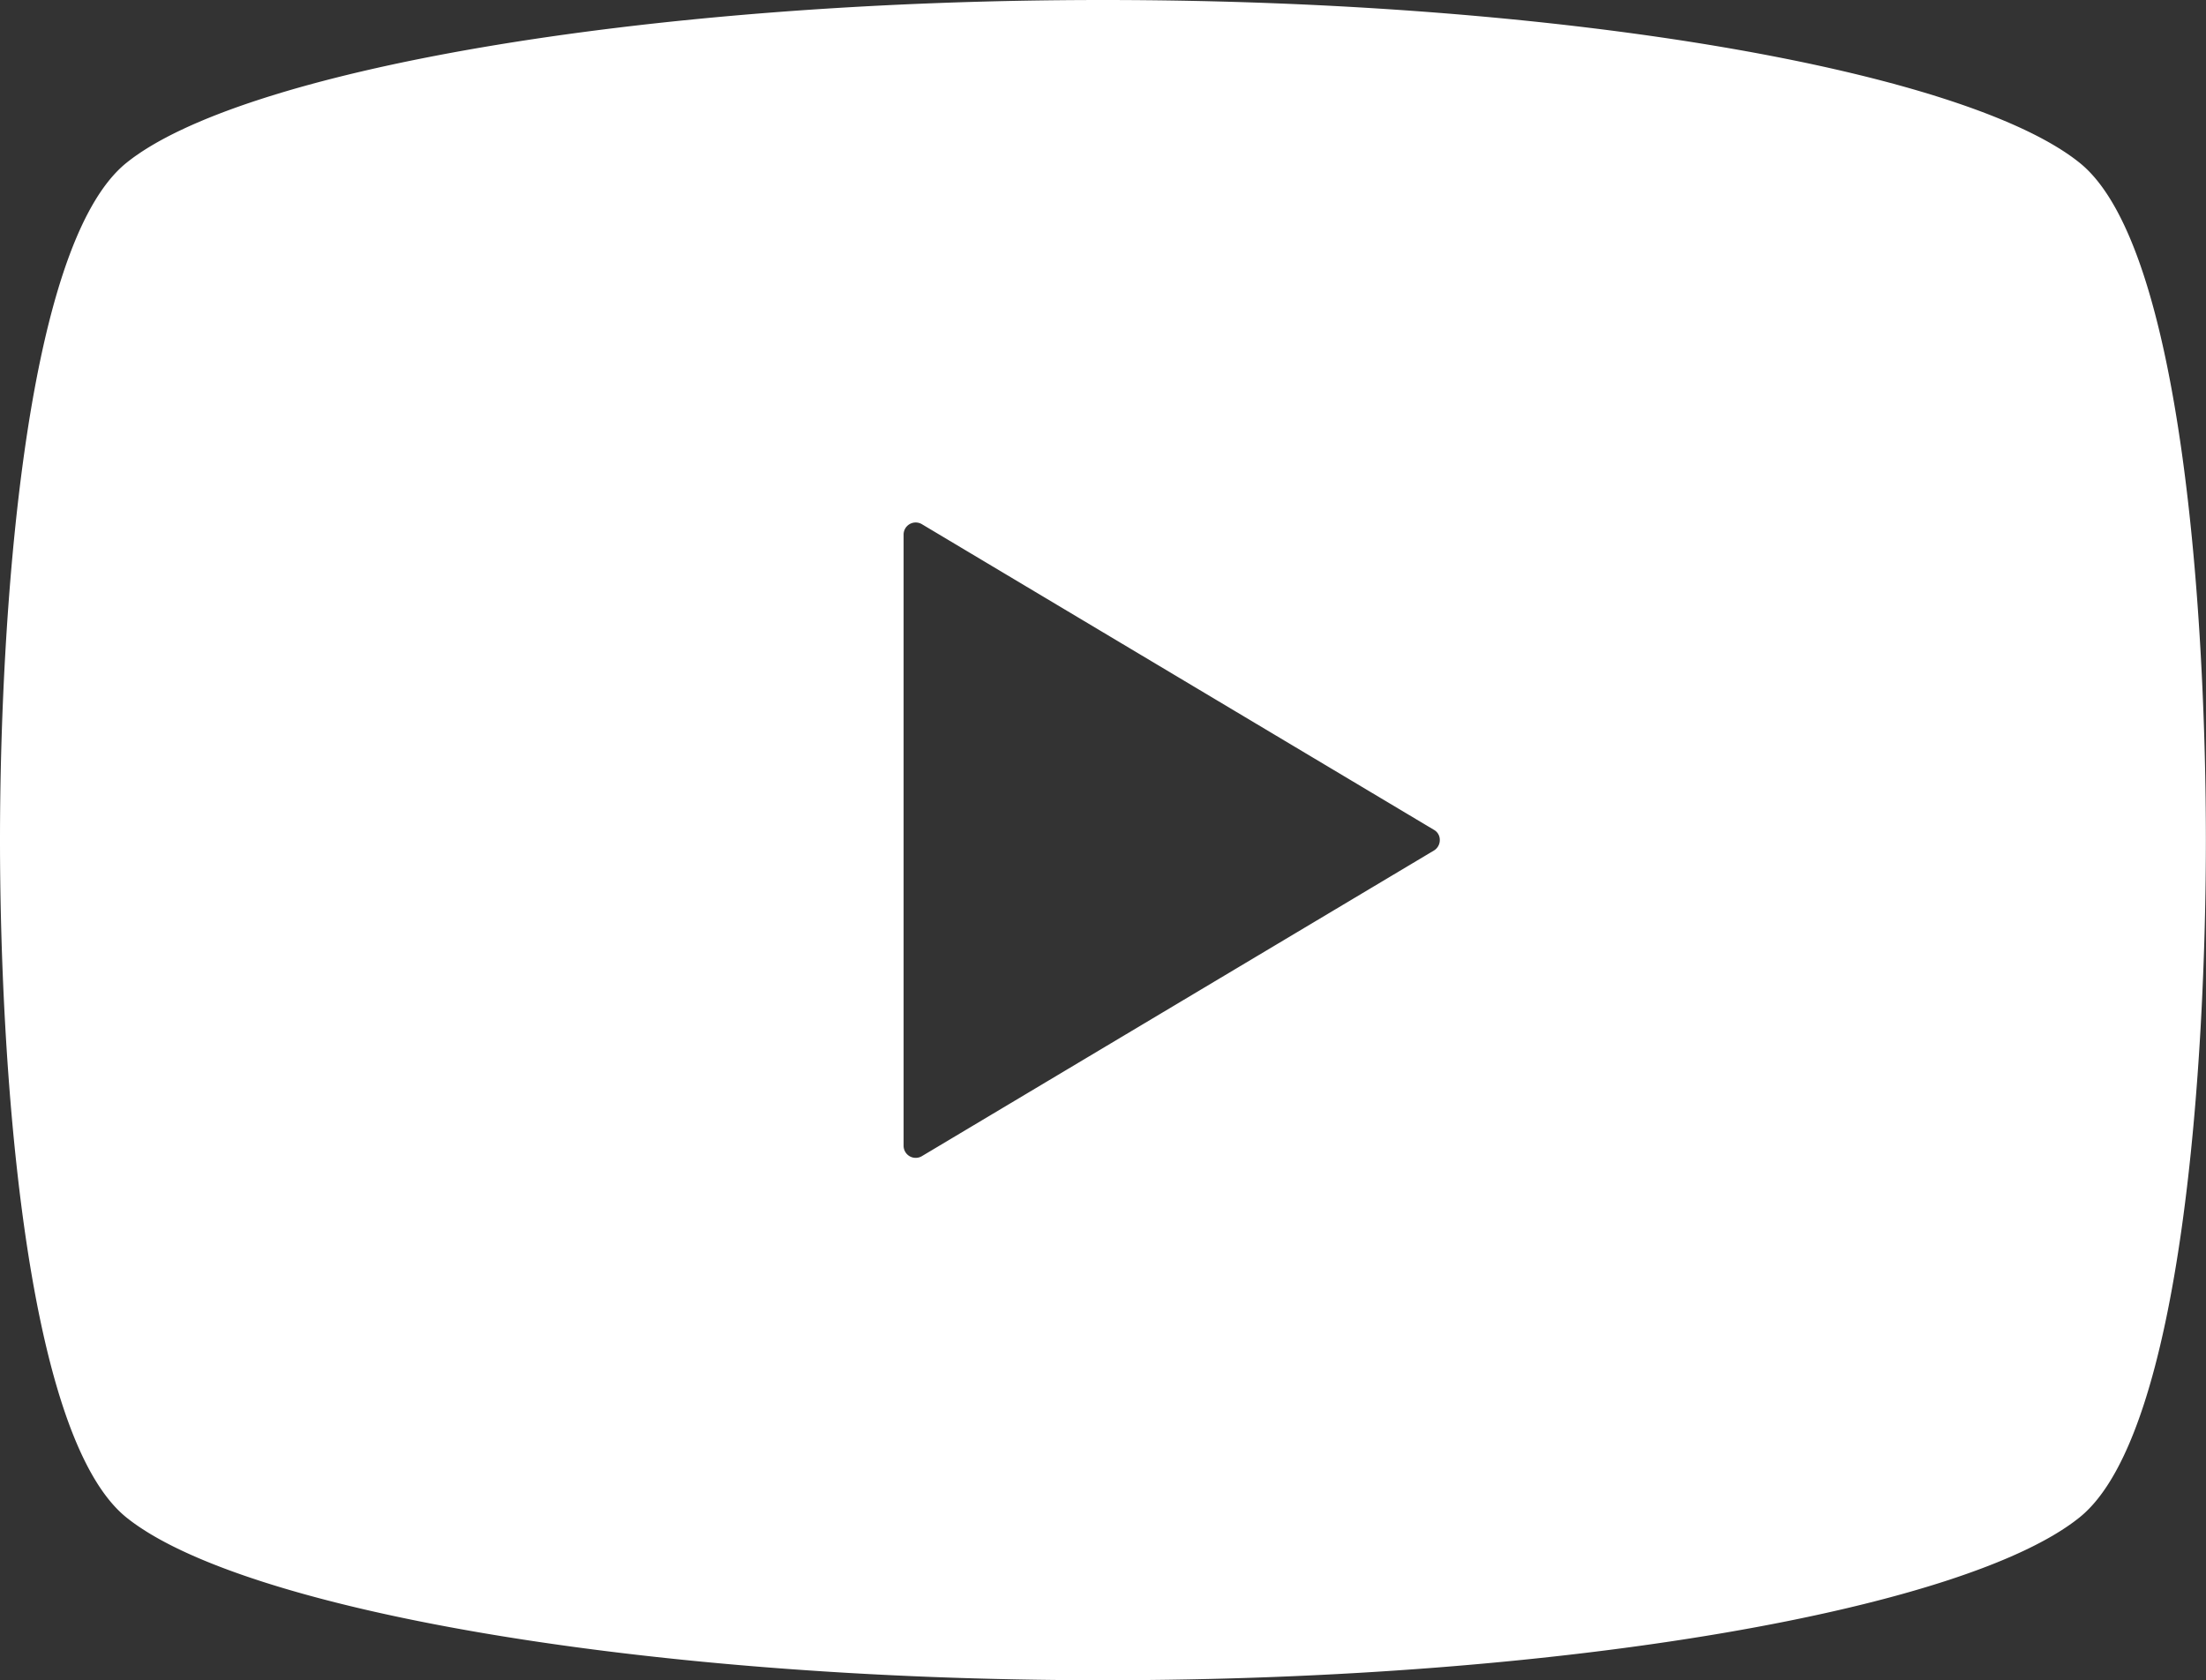 <svg id="動画再生ボタン" xmlns="http://www.w3.org/2000/svg" width="19.333" height="14.726" viewBox="0 0 19.333 14.726">
  <rect x="0" y="0" width="19.333" height="14.726" fill="#333333" stroke="none"/>
  <path id="パス_4464" data-name="パス 4464" d="M18.227,62.428c-.991-.8-4.484-1.428-8.56-1.428s-7.57.628-8.56,1.428C.2,63.162,0,66.48,0,68.363s.2,5.2,1.106,5.935c.991.8,4.484,1.428,8.56,1.428s7.57-.628,8.56-1.428c.91-.734,1.106-4.052,1.106-5.935S19.137,63.162,18.227,62.428Zm-5.66,6.026L8.079,71.133a.106.106,0,0,1-.16-.091V65.685a.106.106,0,0,1,.16-.091l4.488,2.679a.1.1,0,0,1,.051.091A.106.106,0,0,1,12.567,68.454Z" transform="translate(0 -61)" fill="#fff"/>
</svg>
